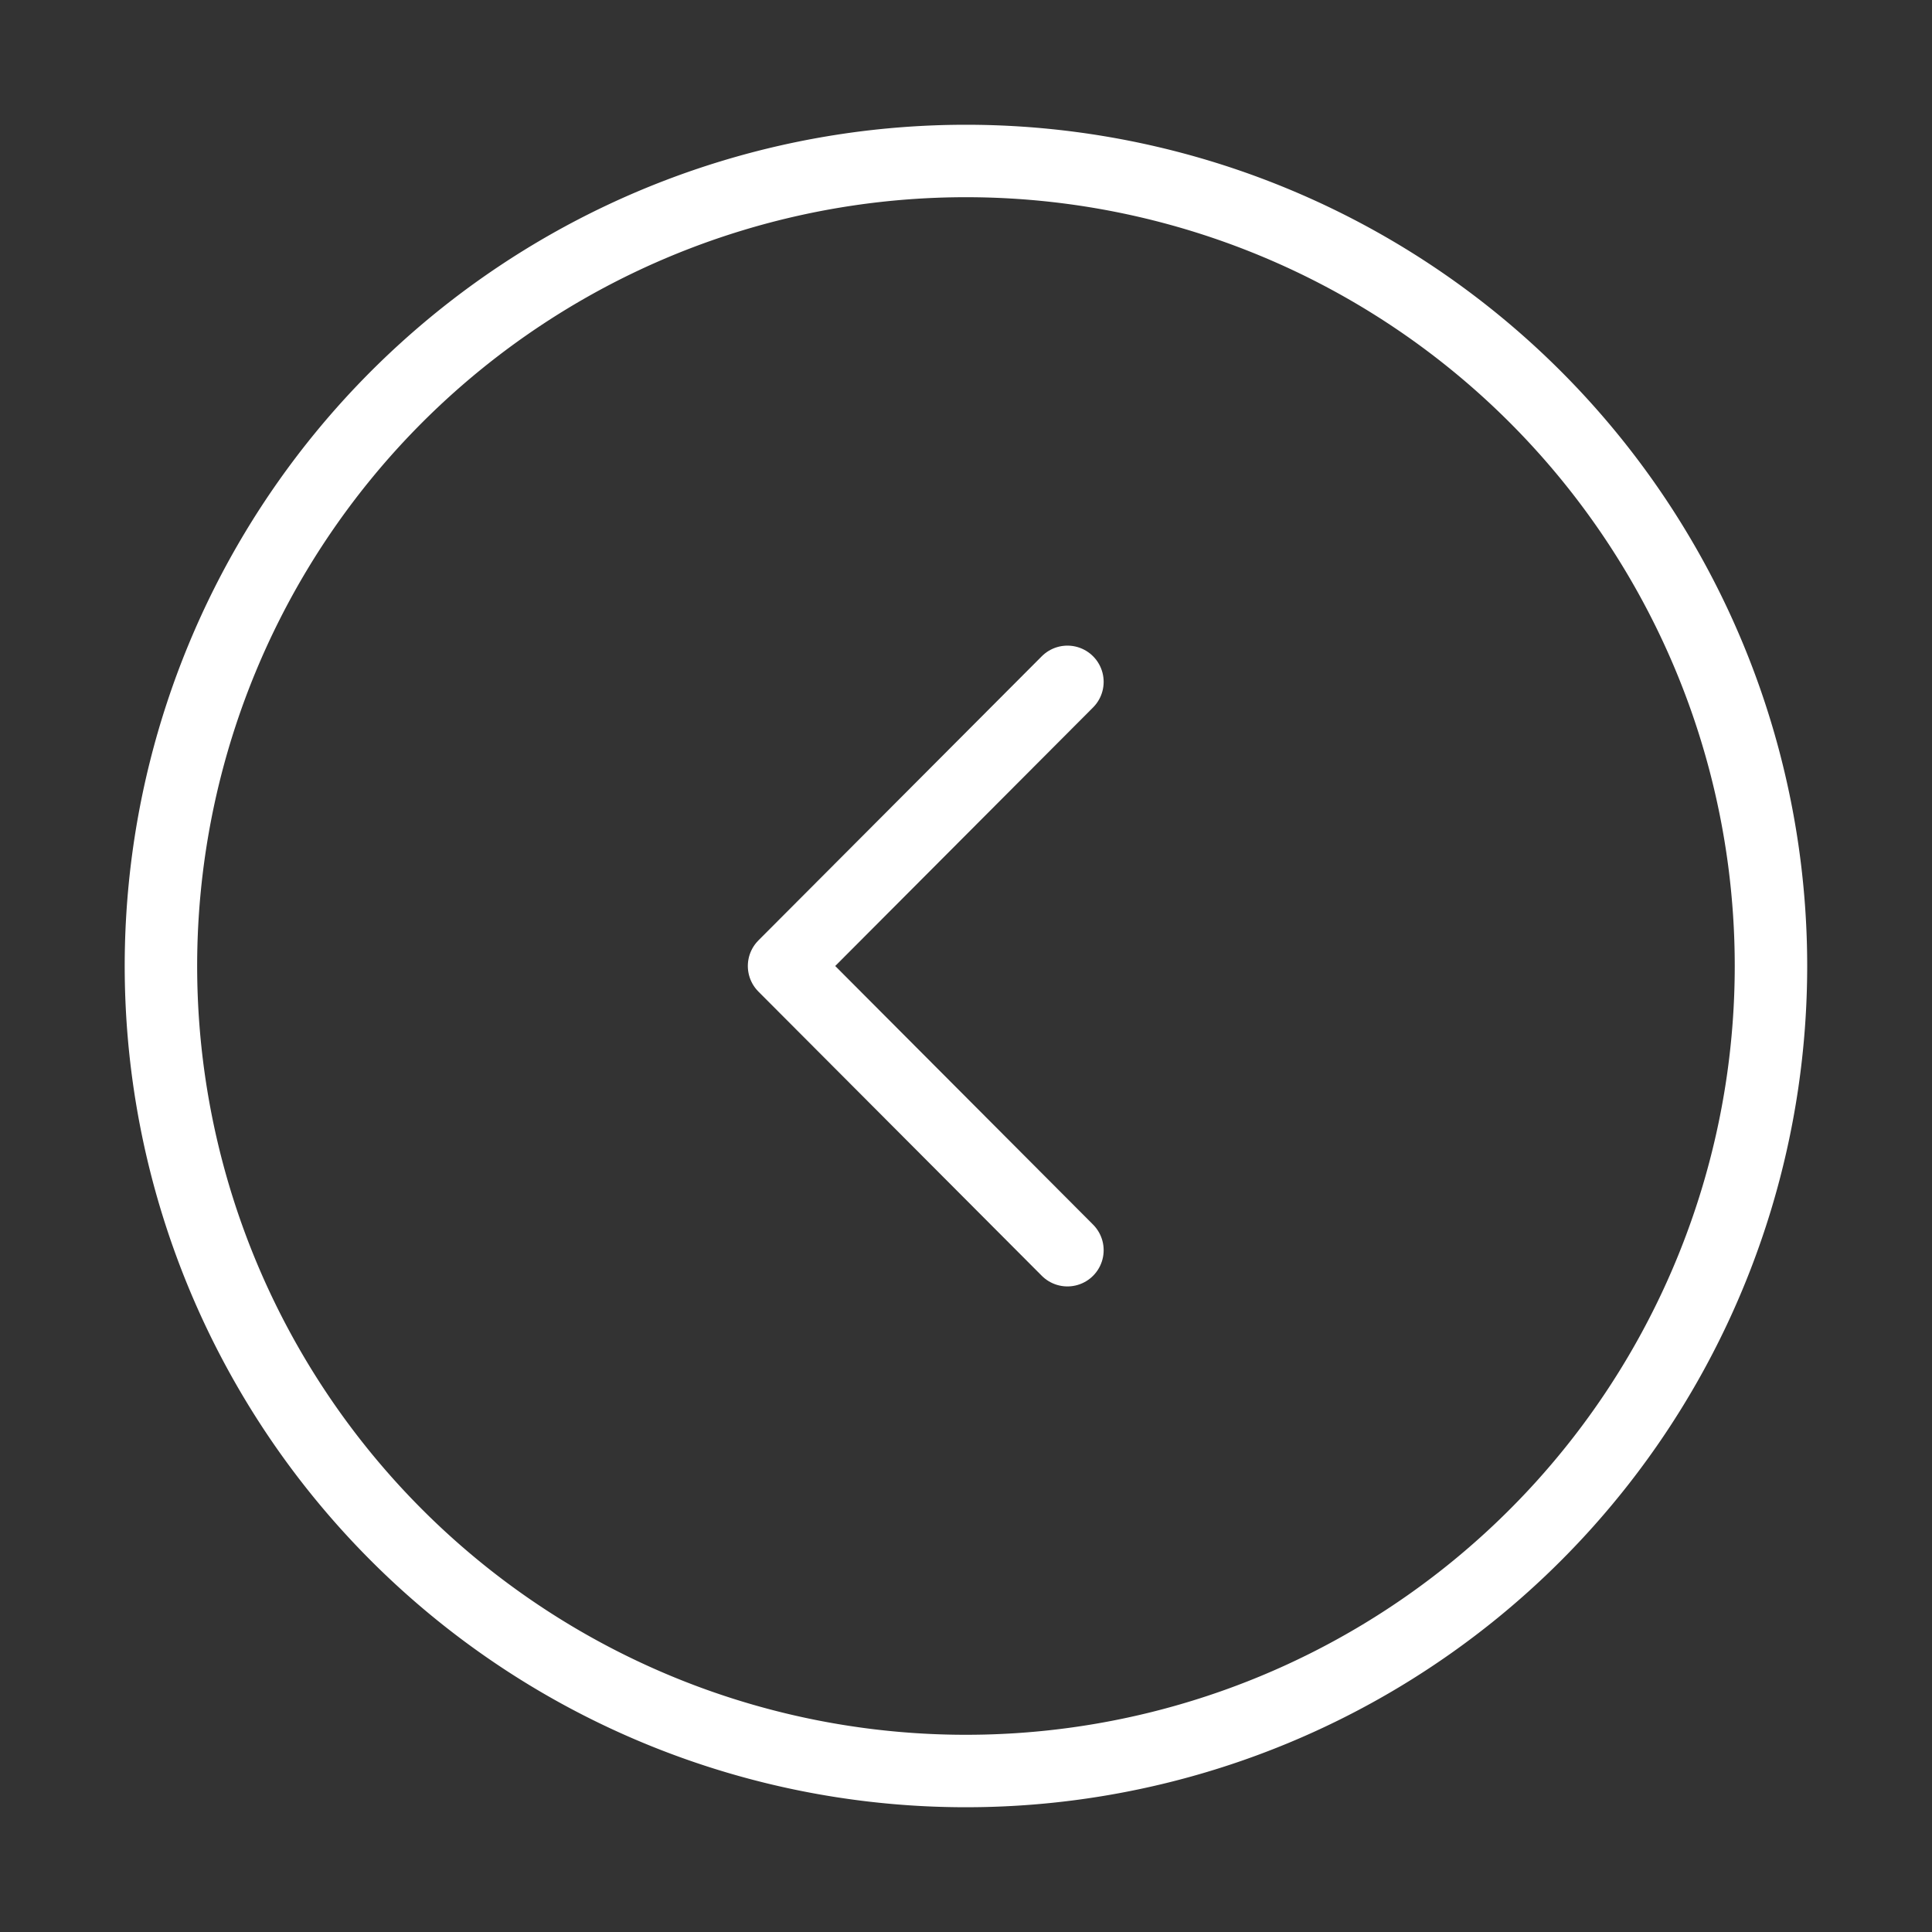 <?xml version="1.0" encoding="UTF-8"?> <svg xmlns="http://www.w3.org/2000/svg" id="arrow-circle-left" width="40" height="40" viewBox="0 0 40 40"><rect x="0" y="0" width="40" height="40" fill="#333333" stroke="none"/><path id="Vector" d="M33.333,16.667A16.667,16.667,0,1,1,16.667,0,16.667,16.667,0,0,1,33.333,16.667Z" transform="translate(3.333 3.333)" fill="none" stroke="#fff" stroke-linecap="round" stroke-linejoin="round" stroke-width="1.5"></path><path id="Vector-2" data-name="Vector" d="M5.867,11.767,0,5.883,5.867,0" transform="translate(16.233 14.117)" fill="none" stroke="#fff" stroke-linecap="round" stroke-linejoin="round" stroke-width="1.5"></path><path id="Vector-3" data-name="Vector" d="M0,0H40V40H0Z" transform="translate(40 40) rotate(180)" fill="none" opacity="0"></path></svg> 